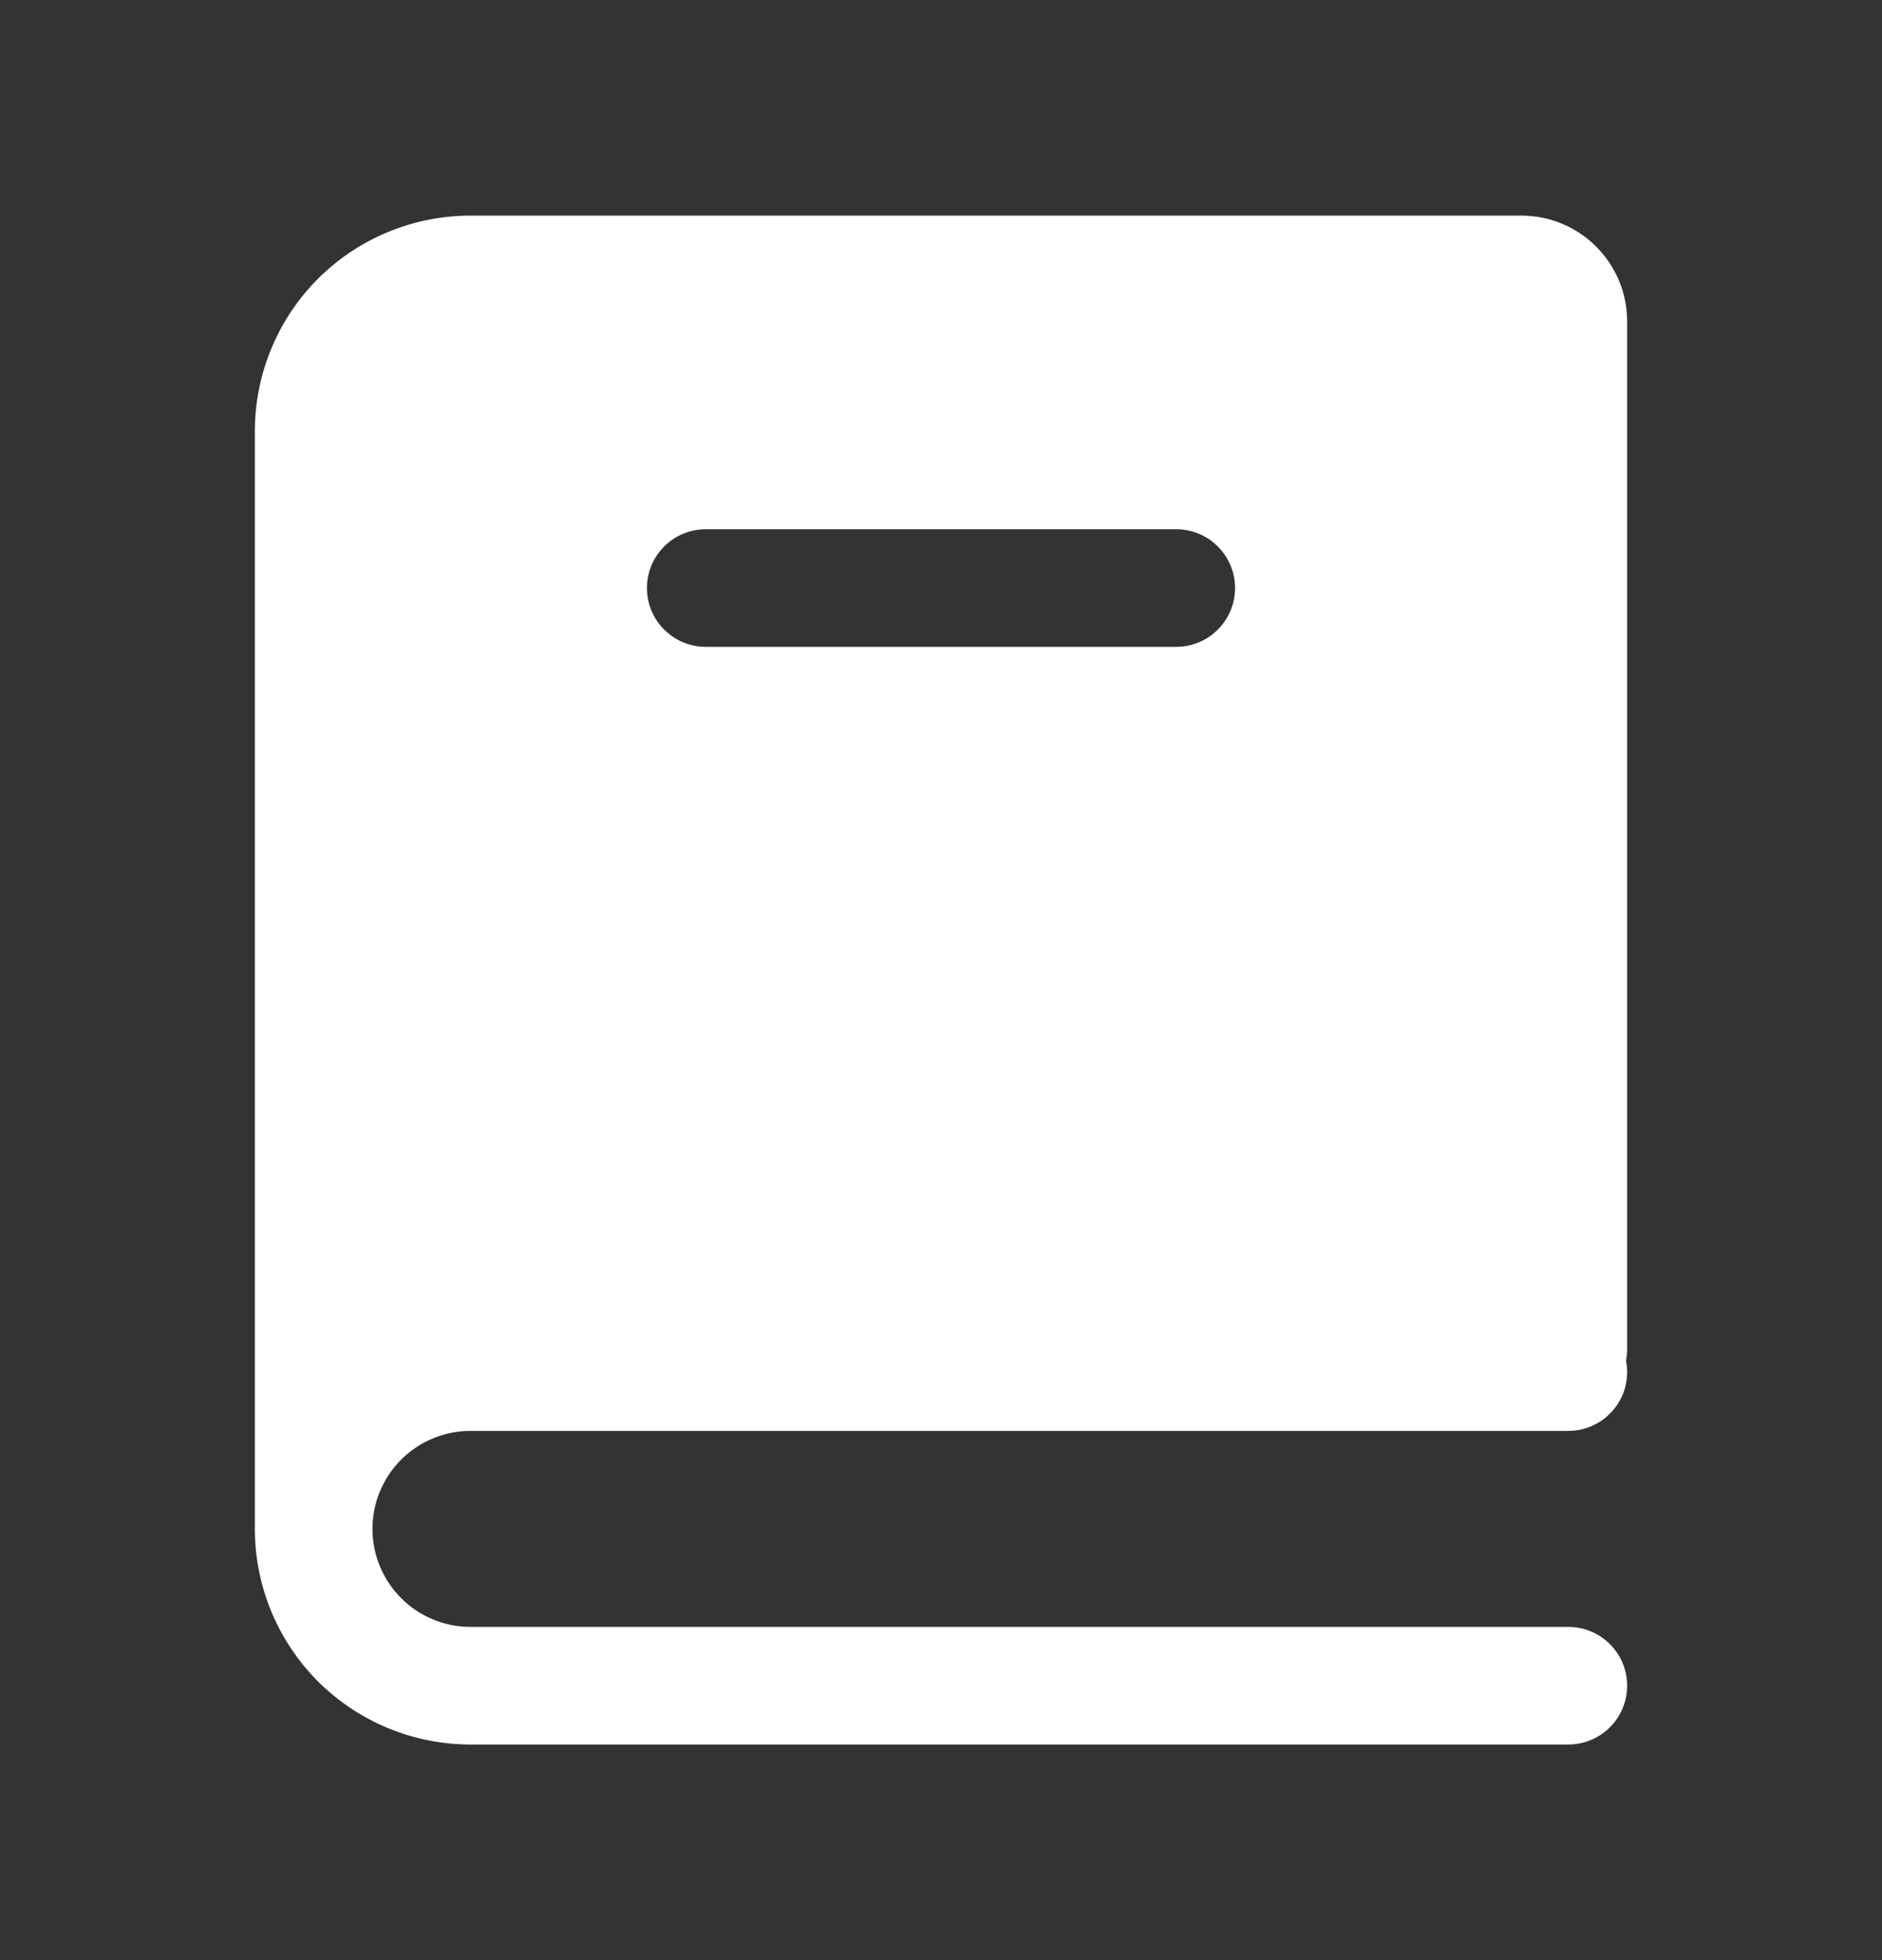 <svg width="24" height="25" viewBox="0 0 24 25" fill="none" xmlns="http://www.w3.org/2000/svg">
<rect x="0" y="0" width="24" height="25" fill="#333333" stroke="none"/>
<g id="iconoir:book-solid">
<path id="Vector" fill-rule="evenodd" clip-rule="evenodd" d="M20.75 17.214C20.749 17.262 20.744 17.31 20.736 17.357C20.757 17.466 20.754 17.577 20.727 17.685C20.7 17.792 20.649 17.892 20.578 17.977C20.508 18.062 20.42 18.131 20.32 18.178C20.22 18.226 20.111 18.25 20 18.25H6C5.836 18.25 5.673 18.282 5.522 18.345C5.37 18.408 5.232 18.5 5.116 18.616C5 18.732 4.908 18.87 4.845 19.022C4.782 19.173 4.75 19.336 4.75 19.5C4.75 19.664 4.782 19.827 4.845 19.978C4.908 20.13 5 20.268 5.116 20.384C5.232 20.5 5.37 20.592 5.522 20.655C5.673 20.718 5.836 20.75 6 20.75H20C20.199 20.75 20.39 20.829 20.53 20.97C20.671 21.11 20.75 21.301 20.75 21.5C20.75 21.699 20.671 21.89 20.53 22.03C20.39 22.171 20.199 22.25 20 22.25H6C5.271 22.25 4.571 21.96 4.055 21.445C3.54 20.929 3.25 20.229 3.25 19.5V5.5C3.25 4.771 3.54 4.071 4.055 3.555C4.571 3.04 5.271 2.75 6 2.75H19.4C20.146 2.75 20.75 3.354 20.75 4.1V17.214ZM9 6.75C8.801 6.75 8.61 6.829 8.47 6.97C8.329 7.11 8.25 7.301 8.25 7.5C8.25 7.699 8.329 7.89 8.47 8.03C8.61 8.171 8.801 8.25 9 8.25H15C15.199 8.25 15.39 8.171 15.53 8.03C15.671 7.89 15.75 7.699 15.75 7.5C15.75 7.301 15.671 7.11 15.53 6.97C15.39 6.829 15.199 6.75 15 6.75H9Z" fill="white"/>
</g>
</svg>
